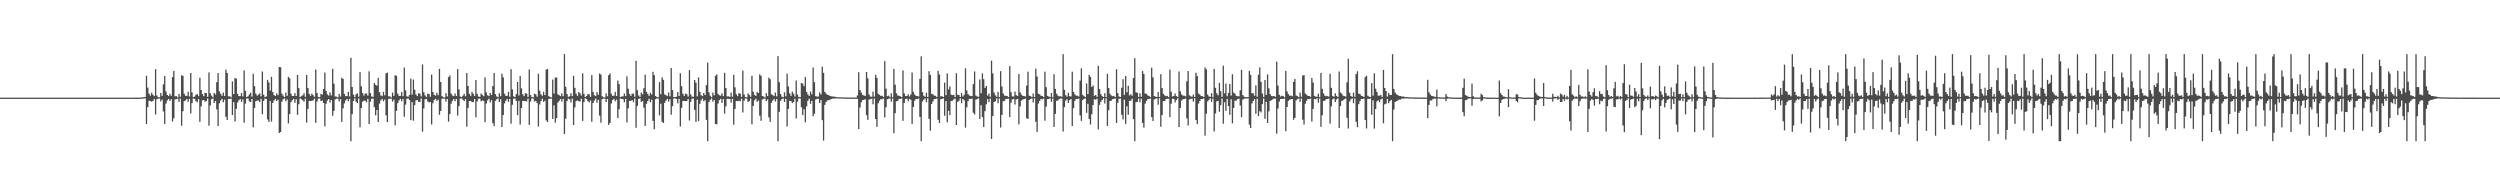 <?xml version="1.0" encoding="UTF-8"?>
<svg xmlns="http://www.w3.org/2000/svg" width="1920" height="150">
  <path d="M0 75.000h1v1.000H0zM1 75.000h1v1.000H1zM2 75.000h1v1.000H2zM3 75.000h1v1.000H3zM4 75.000h1v1.000H4zM5 75.000h1v1.000H5zM6 75.000h1v1.000H6zM7 75.000h1v1.000H7zM8 75.000h1v1.000H8zM9 75.000h1v1.000H9zM10 75.000h1v1.000H10zM11 75.000h1v1.000H11zM12 75.000h1v1.000H12zM13 75.000h1v1.000H13zM14 75.000h1v1.000H14zM15 75.000h1v1.000H15zM16 75.000h1v1.000H16zM17 75.000h1v1.000H17zM18 75.000h1v1.000H18zM19 75.000h1v1.000H19zM20 75.000h1v1.000H20zM21 75.000h1v1.000H21zM22 75.000h1v1.000H22zM23 75.000h1v1.000H23zM24 75.000h1v1.000H24zM25 75.000h1v1.000H25zM26 75.000h1v1.000H26zM27 75.000h1v1.000H27zM28 75.000h1v1.000H28zM29 75.000h1v1.000H29zM30 75.000h1v1.000H30zM31 75.000h1v1.000H31zM32 75.000h1v1.000H32zM33 75.000h1v1.000H33zM34 75.000h1v1.000H34zM35 75.000h1v1.000H35zM36 75.000h1v1.000H36zM37 75.000h1v1.000H37zM38 75.000h1v1.000H38zM39 75.000h1v1.000H39zM40 75.000h1v1.000H40zM41 75.000h1v1.000H41zM42 75.000h1v1.000H42zM43 75.000h1v1.000H43zM44 75.000h1v1.000H44zM45 75.000h1v1.000H45zM46 75.000h1v1.000H46zM47 75.000h1v1.000H47zM48 75.000h1v1.000H48zM49 75.000h1v1.000H49zM50 75.000h1v1.000H50zM51 75.000h1v1.000H51zM52 75.000h1v1.000H52zM53 75.000h1v1.000H53zM54 75.000h1v1.000H54zM55 75.000h1v1.000H55zM56 75.000h1v1.000H56zM57 75.000h1v1.000H57zM58 75.000h1v1.000H58zM59 75.000h1v1.000H59zM60 75.000h1v1.000H60zM61 75.000h1v1.000H61zM62 75.000h1v1.000H62zM63 75.000h1v1.000H63zM64 75.000h1v1.000H64zM65 75.000h1v1.000H65zM66 75.000h1v1.000H66zM67 75.000h1v1.000H67zM68 75.000h1v1.000H68zM69 75.000h1v1.000H69zM70 75.000h1v1.000H70zM71 75.000h1v1.000H71zM72 75.000h1v1.000H72zM73 75.000h1v1.000H73zM74 75.000h1v1.000H74zM75 75.000h1v1.000H75zM76 75.000h1v1.000H76zM77 75.000h1v1.000H77zM78 75.000h1v1.000H78zM79 75.000h1v1.000H79zM80 75.000h1v1.000H80zM81 75.000h1v1.000H81zM82 75.000h1v1.000H82zM83 75.000h1v1.000H83zM84 75.000h1v1.000H84zM85 75.000h1v1.000H85zM86 75.000h1v1.000H86zM87 75.000h1v1.000H87zM88 75.000h1v1.000H88zM89 75.000h1v1.000H89zM90 75.000h1v1.000H90zM91 75.000h1v1.000H91zM92 75.000h1v1.000H92zM93 75.000h1v1.000H93zM94 75.000h1v1.000H94zM95 75.000h1v1.000H95zM96 75.000h1v1.000H96zM97 75.000h1v1.000H97zM98 75.000h1v1.000H98zM99 74.999h1v1.000H99zM100 74.997h1v1.000H100zM101 74.990h1v1.000H101zM102 74.988h1v1.000H102zM103 74.979h1v1.000H103zM104 74.965h1v1.000H104zM105 74.970h1v1.000H105zM106 74.938h1v1.000H106zM107 74.936h1v1.000H107zM108 74.860h1v1.000H108zM109 74.768h1v1.000H109zM110 74.655h1v1.000H110zM111 74.422h1v1.056H111zM112 58.167h1v37.078H112zM113 67.297h1v14.985H113zM114 71.865h1v5.490H114zM115 73.447h1v4.135H115zM116 71.196h1v6.896H116zM117 72.797h1v4.768H117zM118 73.855h1v2.146H118zM119 53.105h1v34.830H119zM120 73.380h1v2.958H120zM121 74.618h1v1.000H121zM122 74.704h1v1.000H122zM123 71.361h1v6.527H123zM124 73.586h1v2.882H124zM125 64.788h1v20.816H125zM126 58.402h1v36.765H126zM127 70.262h1v9.319H127zM128 72.921h1v4.233H128zM129 73.784h1v2.237H129zM130 72.063h1v5.423H130zM131 73.595h1v2.576H131zM132 59.221h1v34.132H132zM133 54.476h1v36.328H133zM134 73.954h1v2.392H134zM135 73.819h1v2.330H135zM136 74.851h1v1.000H136zM137 72.156h1v6.063H137zM138 74.311h1v1.435H138zM139 57.796h1v38.779H139zM140 58.194h1v27.211H140zM141 71.959h1v5.705H141zM142 73.596h1v3.511H142zM143 73.619h1v2.339H143zM144 70.487h1v7.630H144zM145 74.103h1v1.833H145zM146 56.016h1v31.101H146zM147 70.966h1v8.219H147zM148 74.544h1v1.001H148zM149 74.147h1v1.857H149zM150 72.771h1v4.878H150zM151 72.267h1v6.255H151zM152 73.809h1v2.325H152zM153 59.707h1v33.877H153zM154 69.045h1v12.671H154zM155 72.217h1v4.854H155zM156 73.833h1v2.957H156zM157 71.271h1v6.846H157zM158 71.476h1v6.214H158zM159 74.401h1v1.287H159zM160 55.613h1v40.939H160zM161 71.650h1v9.326H161zM162 73.405h1v2.813H162zM163 74.661h1v1.000H163zM164 71.311h1v7.857H164zM165 72.570h1v4.975H165zM166 63.110h1v20.888H166zM167 56.110h1v40.637H167zM168 70.178h1v9.157H168zM169 71.987h1v5.145H169zM170 73.614h1v2.356H170zM171 71.177h1v7.438H171zM172 73.691h1v2.835H172zM173 53.499h1v36.227H173zM174 55.959h1v36.268H174zM175 73.998h1v1.972H175zM176 73.964h1v1.986H176zM177 74.725h1v1.000H177zM178 62.569h1v25.800H178zM179 72.238h1v6.220H179zM180 59.957h1v33.401H180zM181 60.365h1v23.178H181zM182 72.031h1v6.703H182zM183 73.801h1v3.240H183zM184 73.835h1v2.198H184zM185 71.417h1v6.806H185zM186 74.022h1v2.311H186zM187 54.090h1v40.169H187zM188 69.803h1v9.742H188zM189 74.487h1v1.110H189zM190 74.006h1v1.724H190zM191 72.501h1v5.329H191zM192 71.180h1v7.177H192zM193 74.142h1v1.868H193zM194 56.641h1v41.161H194zM195 66.220h1v16.798H195zM196 71.875h1v5.822H196zM197 73.458h1v3.755H197zM198 72.632h1v4.612H198zM199 71.685h1v6.764H199zM200 73.969h1v1.933H200zM201 54.951h1v32.815H201zM202 72.695h1v4.818H202zM203 74.602h1v1.140H203zM204 74.058h1v1.976H204zM205 61.336h1v30.413H205zM206 63.311h1v30.339H206zM207 69.582h1v8.040H207zM208 58.986h1v34.400H208zM209 70.655h1v8.402H209zM210 73.029h1v4.133H210zM211 73.743h1v2.250H211zM212 71.775h1v5.778H212zM213 73.038h1v3.523H213zM214 51.412h1v50.707H214zM215 51.587h1v49.863H215zM216 71.877h1v6.242H216zM217 73.480h1v2.827H217zM218 74.553h1v1.024H218zM219 71.143h1v6.643H219zM220 73.613h1v2.749H220zM221 59.016h1v35.785H221zM222 60.151h1v27.448H222zM223 71.916h1v6.581H223zM224 73.731h1v3.261H224zM225 73.678h1v2.265H225zM226 71.532h1v7.432H226zM227 73.746h1v2.473H227zM228 57.614h1v30.530H228zM229 67.691h1v12.388H229zM230 74.481h1v1.046H230zM231 73.814h1v2.390H231zM232 73.173h1v3.838H232zM233 71.559h1v6.455H233zM234 74.334h1v1.415H234zM235 57.605h1v36.498H235zM236 67.511h1v16.169H236zM237 72.100h1v5.352H237zM238 73.641h1v3.992H238zM239 71.927h1v5.450H239zM240 73.069h1v4.059H240zM241 74.311h1v1.447H241zM242 53.358h1v40.935H242zM243 71.415h1v6.684H243zM244 74.400h1v1.345H244zM245 74.611h1v1.000H245zM246 72.070h1v5.534H246zM247 72.600h1v4.561H247zM248 68.349h1v10.779H248zM249 55.769h1v41.244H249zM250 69.882h1v9.791H250zM251 72.483h1v4.733H251zM252 73.439h1v2.584H252zM253 70.985h1v7.833H253zM254 73.266h1v3.617H254zM255 52.725h1v36.142H255zM256 64.274h1v20.851H256zM257 74.067h1v2.259H257zM258 74.227h1v1.497H258zM259 74.819h1v1.000H259zM260 72.157h1v5.695H260zM261 74.120h1v1.905H261zM262 59.699h1v33.912H262zM263 60.600h1v22.633H263zM264 72.079h1v7.331H264zM265 73.810h1v3.244H265zM266 73.842h1v2.178H266zM267 70.545h1v7.166H267zM268 74.027h1v1.901H268zM269 44.408h1v64.012H269zM270 66.836h1v20.890H270zM271 72.637h1v4.927H271zM272 74.536h1v1.000H272zM273 72.391h1v5.752H273zM274 71.703h1v7.457H274zM275 74.237h1v1.359H275zM276 55.385h1v42.333H276zM277 66.324h1v16.637H277zM278 71.422h1v6.586H278zM279 73.415h1v3.901H279zM280 71.854h1v5.527H280zM281 71.819h1v6.774H281zM282 73.398h1v2.534H282zM283 54.768h1v40.540H283zM284 71.518h1v6.573H284zM285 74.074h1v1.740H285zM286 74.325h1v1.454H286zM287 63.671h1v18.622H287zM288 65.115h1v23.438H288zM289 65.797h1v18.686H289zM290 59.797h1v33.886H290zM291 70.768h1v8.776H291zM292 73.210h1v3.828H292zM293 73.839h1v2.084H293zM294 70.478h1v7.277H294zM295 73.152h1v3.322H295zM296 56.307h1v32.341H296zM297 55.885h1v37.849H297zM298 73.995h1v1.959H298zM299 74.047h1v1.659H299zM300 74.828h1v1.000H300zM301 71.070h1v7.030H301zM302 73.615h1v2.967H302zM303 57.730h1v38.601H303zM304 58.284h1v26.868H304zM305 71.994h1v7.267H305zM306 73.626h1v3.496H306zM307 73.607h1v2.328H307zM308 70.699h1v7.052H308zM309 73.844h1v2.184H309zM310 51.876h1v37.798H310zM311 69.358h1v10.980H311zM312 73.995h1v1.823H312zM313 74.314h1v1.379H313zM314 72.951h1v3.916H314zM315 60.386h1v31.852H315zM316 72.672h1v5.792H316zM317 61.077h1v31.573H317zM318 68.873h1v11.868H318zM319 72.510h1v4.647H319zM320 73.844h1v2.990H320zM321 71.540h1v6.640H321zM322 71.956h1v6.394H322zM323 74.070h1v1.612H323zM324 49.474h1v51.709H324zM325 70.819h1v12.428H325zM326 73.241h1v3.023H326zM327 74.380h1v1.487H327zM328 72.001h1v5.884H328zM329 72.170h1v6.586H329zM330 74.284h1v4.000H330zM331 57.254h1v38.340H331zM332 70.674h1v8.630H332zM333 72.823h1v4.086H333zM334 73.479h1v2.469H334zM335 71.226h1v6.263H335zM336 73.048h1v3.501H336zM337 52.926h1v35.251H337zM338 62.947h1v22.230H338zM339 73.831h1v2.061H339zM340 74.620h1v1.000H340zM341 74.835h1v1.000H341zM342 71.531h1v6.477H342zM343 74.050h1v1.971H343zM344 59.177h1v34.253H344zM345 57.913h1v29.697H345zM346 71.758h1v7.847H346zM347 73.323h1v4.078H347zM348 73.833h1v2.193H348zM349 71.847h1v5.910H349zM350 73.751h1v2.324H350zM351 53.038h1v35.696H351zM352 68.665h1v12.845H352zM353 74.113h1v1.727H353zM354 74.538h1v1.000H354zM355 73.486h1v3.154H355zM356 72.083h1v5.518H356zM357 73.941h1v2.127H357zM358 56.113h1v41.176H358zM359 66.018h1v16.844H359zM360 71.980h1v5.632H360zM361 73.610h1v3.907H361zM362 70.515h1v7.947H362zM363 71.977h1v6.479H363zM364 73.682h1v2.371H364zM365 61.437h1v28.675H365zM366 72.046h1v5.804H366zM367 74.141h1v1.683H367zM368 74.354h1v1.423H368zM369 71.729h1v6.099H369zM370 72.890h1v4.239H370zM371 73.808h1v3.714H371zM372 59.437h1v34.426H372zM373 70.913h1v8.581H373zM374 73.178h1v3.865H374zM375 73.823h1v1.959H375zM376 71.413h1v7.211H376zM377 72.916h1v4.031H377zM378 66.092h1v28.509H378zM379 55.996h1v40.899H379zM380 72.308h1v5.158H380zM381 74.049h1v2.207H381zM382 74.635h1v1.000H382zM383 71.572h1v6.757H383zM384 73.865h1v2.302H384zM385 56.552h1v41.011H385zM386 59.434h1v28.955H386zM387 71.976h1v7.439H387zM388 73.674h1v3.697H388zM389 73.600h1v2.364H389zM390 70.495h1v7.719H390zM391 74.329h1v1.633H391zM392 53.147h1v41.813H392zM393 68.660h1v11.801H393zM394 73.984h1v1.775H394zM395 74.526h1v1.157H395zM396 72.236h1v5.240H396zM397 62.944h1v25.482H397zM398 73.298h1v4.150H398zM399 58.410h1v37.289H399zM400 67.868h1v15.063H400zM401 72.386h1v5.055H401zM402 73.801h1v3.732H402zM403 71.602h1v6.059H403zM404 71.900h1v6.019H404zM405 74.381h1v1.336H405zM406 53.346h1v42.552H406zM407 72.995h1v4.990H407zM408 74.465h1v1.128H408zM409 74.746h1v1.000H409zM410 71.884h1v6.115H410zM411 72.463h1v5.051H411zM412 74.173h1v4.886H412zM413 56.619h1v40.576H413zM414 69.587h1v10.671H414zM415 72.399h1v5.274H415zM416 73.534h1v2.308H416zM417 70.519h1v7.743H417zM418 73.021h1v4.282H418zM419 53.479h1v39.008H419zM420 52.865h1v40.825H420zM421 73.810h1v2.248H421zM422 74.494h1v1.202H422zM423 74.798h1v1.000H423zM424 61.138h1v30.205H424zM425 71.855h1v9.099H425zM426 59.550h1v34.652H426zM427 59.523h1v31.230H427zM428 72.427h1v6.349H428zM429 73.188h1v4.242H429zM430 73.837h1v2.193H430zM431 71.697h1v6.336H431zM432 73.893h1v2.040H432zM433 41.580h1v61.416H433zM434 66.660h1v24.525H434zM435 72.268h1v5.347H435zM436 74.348h1v1.377H436zM437 73.962h1v2.380H437zM438 71.524h1v7.180H438zM439 73.853h1v1.864H439zM440 58.145h1v37.867H440zM441 67.465h1v15.016H441zM442 72.010h1v5.656H442zM443 73.615h1v3.485H443zM444 70.652h1v7.121H444zM445 71.613h1v6.350H445zM446 73.391h1v2.434H446zM447 56.315h1v36.542H447zM448 71.980h1v6.449H448zM449 74.471h1v1.000H449zM450 73.724h1v2.400H450zM451 72.231h1v5.529H451zM452 72.410h1v6.202H452zM453 74.332h1v2.782H453zM454 57.673h1v35.862H454zM455 70.574h1v8.563H455zM456 73.137h1v4.019H456zM457 73.818h1v1.920H457zM458 70.756h1v8.088H458zM459 72.772h1v3.869H459zM460 56.450h1v32.321H460zM461 57.252h1v36.972H461zM462 73.866h1v2.362H462zM463 74.678h1v1.000H463zM464 74.833h1v1.000H464zM465 71.755h1v6.593H465zM466 73.954h1v2.090H466zM467 57.741h1v38.240H467zM468 56.350h1v38.089H468zM469 72.008h1v7.450H469zM470 73.632h1v3.281H470zM471 73.454h1v2.497H471zM472 70.579h1v7.207H472zM473 73.722h1v2.792H473zM474 61.840h1v28.815H474zM475 64.616h1v19.289H475zM476 74.487h1v1.065H476zM477 74.076h1v1.935H477zM478 74.028h1v2.149H478zM479 71.814h1v6.790H479zM480 73.834h1v2.121H480zM481 58.631h1v35.425H481zM482 68.104h1v15.076H482zM483 72.259h1v5.276H483zM484 73.681h1v3.778H484zM485 72.029h1v4.761H485zM486 71.849h1v6.618H486zM487 74.333h1v1.365H487zM488 46.683h1v51.491H488zM489 69.261h1v11.993H489zM490 73.300h1v2.668H490zM491 74.405h1v1.127H491zM492 71.108h1v7.175H492zM493 72.438h1v5.065H493zM494 67.789h1v14.844H494zM495 57.379h1v39.451H495zM496 70.516h1v9.190H496zM497 72.095h1v5.560H497zM498 73.650h1v2.164H498zM499 71.252h1v7.213H499zM500 72.575h1v4.039H500zM501 55.126h1v37.717H501zM502 57.709h1v41.511H502zM503 73.750h1v2.422H503zM504 74.475h1v1.058H504zM505 74.742h1v1.000H505zM506 63.092h1v25.523H506zM507 72.360h1v7.310H507zM508 59.387h1v34.166H508zM509 61.296h1v33.189H509zM510 72.501h1v6.502H510zM511 73.049h1v4.171H511zM512 73.846h1v2.146H512zM513 71.024h1v6.958H513zM514 73.978h1v2.185H514zM515 52.241h1v35.853H515zM516 69.110h1v12.454H516zM517 74.493h1v1.182H517zM518 74.524h1v1.000H518zM519 74.246h1v1.769H519zM520 70.724h1v8.655H520zM521 73.739h1v2.169H521zM522 56.258h1v40.897H522zM523 66.226h1v16.621H523zM524 71.980h1v5.594H524zM525 73.611h1v3.850H525zM526 71.878h1v5.770H526zM527 72.395h1v5.184H527zM528 74.160h1v1.865H528zM529 53.865h1v38.723H529zM530 72.504h1v5.749H530zM531 74.209h1v1.556H531zM532 74.301h1v1.400H532zM533 61.430h1v22.873H533zM534 63.511h1v30.066H534zM535 73.976h1v2.582H535zM536 59.493h1v33.492H536zM537 70.510h1v9.285H537zM538 73.094h1v4.028H538zM539 73.844h1v1.872H539zM540 71.368h1v6.357H540zM541 72.948h1v3.984H541zM542 65.356h1v26.697H542zM543 48.070h1v60.350H543zM544 70.879h1v7.574H544zM545 73.525h1v3.107H545zM546 74.620h1v1.000H546zM547 71.103h1v6.999H547zM548 73.213h1v3.602H548zM549 58.222h1v37.037H549zM550 57.144h1v38.340H550zM551 72.069h1v7.455H551zM552 73.144h1v3.797H552zM553 73.463h1v2.470H553zM554 71.664h1v7.350H554zM555 73.845h1v2.194H555zM556 55.920h1v31.304H556zM557 67.610h1v14.117H557zM558 74.016h1v1.876H558zM559 74.007h1v1.977H559zM560 74.369h1v1.608H560zM561 71.158h1v7.668H561zM562 74.223h1v1.602H562zM563 57.484h1v38.259H563zM564 67.062h1v16.598H564zM565 72.410h1v5.171H565zM566 73.821h1v3.903H566zM567 71.688h1v5.694H567zM568 71.853h1v5.896H568zM569 74.364h1v1.414H569zM570 54.232h1v32.157H570zM571 72.449h1v4.886H571zM572 74.487h1v1.099H572zM573 74.779h1v1.000H573zM574 71.743h1v6.627H574zM575 72.997h1v4.554H575zM576 74.276h1v1.469H576zM577 58.225h1v37.247H577zM578 70.424h1v10.914H578zM579 72.835h1v4.274H579zM580 73.670h1v2.133H580zM581 70.686h1v7.480H581zM582 71.418h1v5.774H582zM583 57.108h1v31.747H583zM584 58.269h1v34.482H584zM585 73.710h1v2.805H585zM586 74.134h1v1.669H586zM587 74.802h1v1.000H587zM588 71.525h1v6.113H588zM589 73.665h1v2.762H589zM590 59.579h1v30.600H590zM591 60.846h1v32.745H591zM592 72.466h1v6.508H592zM593 73.004h1v4.214H593zM594 73.836h1v2.160H594zM595 71.090h1v6.844H595zM596 73.987h1v2.077H596zM597 43.092h1v65.328H597zM598 63.109h1v22.750H598zM599 72.214h1v5.230H599zM600 74.249h1v1.934H600zM601 74.654h1v1.000H601zM602 70.936h1v7.424H602zM603 74.001h1v1.915H603zM604 56.560h1v40.566H604zM605 66.381h1v17.218H605zM606 71.725h1v5.687H606zM607 73.637h1v4.075H607zM608 70.353h1v8.868H608zM609 71.957h1v6.305H609zM610 74.162h1v1.670H610zM611 61.823h1v29.193H611zM612 72.600h1v5.490H612zM613 74.430h1v1.151H613zM614 74.662h1v1.000H614zM615 63.718h1v18.632H615zM616 64.184h1v24.212H616zM617 66.182h1v17.713H617zM618 59.106h1v34.838H618zM619 70.610h1v11.044H619zM620 72.489h1v4.905H620zM621 73.750h1v2.011H621zM622 70.305h1v9.392H622zM623 72.447h1v5.020H623zM624 51.869h1v37.418H624zM625 63.139h1v24.199H625zM626 73.852h1v2.530H626zM627 74.203h1v1.684H627zM628 74.152h1v1.726H628zM629 71.020h1v8.083H629zM630 72.526h1v4.345H630zM631 51.167h1v41.086H631zM632 55.935h1v52.053H632zM633 70.623h1v9.917H633zM634 71.923h1v6.338H634zM635 72.826h1v4.349H635zM636 73.077h1v3.891H636zM637 73.727h1v2.839H637zM638 73.971h1v2.043H638zM639 74.083h1v1.691H639zM640 74.203h1v1.464H640zM641 74.341h1v1.317H641zM642 74.525h1v1.000H642zM643 74.689h1v1.000H643zM644 74.678h1v1.000H644zM645 74.746h1v1.000H645zM646 74.690h1v1.000H646zM647 74.762h1v1.000H647zM648 74.805h1v1.000H648zM649 74.834h1v1.000H649zM650 74.859h1v1.000H650zM651 74.869h1v1.000H651zM652 74.897h1v1.000H652zM653 74.914h1v1.000H653zM654 74.908h1v1.000H654zM655 74.901h1v1.000H655zM656 74.927h1v1.000H656zM657 74.939h1v1.000H657zM658 73.294h1v2.637H658zM659 55.492h1v43.651H659zM660 69.126h1v13.460H660zM661 71.180h1v7.356H661zM662 72.810h1v4.080H662zM663 73.292h1v3.408H663zM664 73.690h1v2.539H664zM665 55.291h1v33.112H665zM666 60.146h1v31.919H666zM667 72.585h1v3.905H667zM668 74.182h1v1.928H668zM669 74.294h1v1.489H669zM670 70.356h1v9.771H670zM671 74.182h1v1.463H671zM672 57.438h1v34.017H672zM673 59.822h1v37.547H673zM674 72.014h1v7.282H674zM675 72.794h1v4.545H675zM676 73.699h1v2.431H676zM677 73.538h1v2.637H677zM678 74.458h1v1.201H678zM679 46.948h1v43.263H679zM680 68.112h1v14.309H680zM681 73.874h1v2.369H681zM682 73.472h1v2.362H682zM683 74.585h1v1.000H683zM684 71.624h1v6.455H684zM685 74.676h1v1.000H685zM686 52.896h1v49.411H686zM687 65.038h1v21.859H687zM688 71.635h1v6.213H688zM689 73.324h1v4.145H689zM690 73.619h1v2.428H690zM691 74.004h1v1.993H691zM692 74.552h1v1.044H692zM693 54.132h1v38.715H693zM694 71.732h1v7.251H694zM695 73.784h1v2.316H695zM696 73.786h1v1.945H696zM697 72.364h1v5.435H697zM698 74.093h1v1.906H698zM699 72.524h1v4.135H699zM700 55.642h1v39.528H700zM701 70.534h1v11.570H701zM702 72.603h1v4.691H702zM703 73.621h1v2.339H703zM704 73.779h1v2.409H704zM705 74.115h1v1.520H705zM706 60.588h1v29.225H706zM707 43.239h1v65.181H707zM708 70.748h1v7.200H708zM709 73.540h1v2.991H709zM710 74.323h1v1.338H710zM711 71.169h1v7.381H711zM712 74.459h1v1.073H712zM713 54.703h1v36.607H713zM714 57.551h1v42.802H714zM715 72.029h1v7.856H715zM716 72.401h1v5.506H716zM717 73.421h1v2.762H717zM718 73.563h1v2.441H718zM719 74.508h1v1.116H719zM720 54.422h1v37.586H720zM721 57.259h1v37.186H721zM722 74.020h1v2.144H722zM723 73.903h1v2.091H723zM724 74.519h1v1.000H724zM725 63.485h1v25.388H725zM726 73.137h1v4.485H726zM727 56.411h1v37.514H727zM728 68.661h1v16.457H728zM729 66.412h1v22.085H729zM730 72.721h1v4.877H730zM731 73.064h1v4.348H731zM732 72.775h1v3.555H732zM733 74.495h1v1.212H733zM734 56.284h1v39.737H734zM735 72.780h1v5.496H735zM736 72.959h1v4.376H736zM737 74.445h1v1.129H737zM738 71.500h1v7.791H738zM739 74.062h1v1.963H739zM740 72.770h1v4.273H740zM741 52.460h1v45.575H741zM742 69.493h1v12.919H742zM743 72.170h1v5.511H743zM744 73.371h1v2.574H744zM745 73.698h1v2.347H745zM746 73.845h1v1.886H746zM747 64.627h1v22.008H747zM748 54.883h1v33.020H748zM749 73.395h1v3.163H749zM750 74.109h1v1.950H750zM751 74.356h1v1.099H751zM752 61.014h1v30.425H752zM753 71.632h1v9.146H753zM754 56.345h1v33.605H754zM755 60.821h1v36.779H755zM756 67.479h1v17.892H756zM757 66.023h1v14.125H757zM758 73.401h1v2.702H758zM759 71.920h1v6.517H759zM760 74.326h1v1.382H760zM761 46.557h1v60.120H761zM762 56.390h1v32.747H762zM763 71.089h1v7.241H763zM764 73.239h1v4.526H764zM765 74.280h1v1.244H765zM766 70.594h1v8.712H766zM767 74.652h1v1.000H767zM768 54.631h1v43.317H768zM769 66.473h1v21.780H769zM770 71.793h1v5.968H770zM771 73.421h1v4.032H771zM772 73.560h1v2.445H772zM773 73.693h1v2.260H773zM774 74.488h1v1.271H774zM775 50.762h1v39.120H775zM776 70.762h1v8.125H776zM777 73.959h1v2.356H777zM778 74.138h1v1.788H778zM779 70.276h1v10.030H779zM780 73.043h1v3.401H780zM781 73.750h1v2.235H781zM782 56.785h1v38.721H782zM783 70.946h1v10.832H783zM784 72.613h1v4.681H784zM785 73.584h1v2.858H785zM786 73.762h1v2.320H786zM787 74.070h1v1.631H787zM788 65.715h1v25.052H788zM789 55.043h1v36.321H789zM790 73.449h1v3.277H790zM791 73.814h1v2.147H791zM792 74.518h1v1.000H792zM793 71.796h1v6.890H793zM794 74.534h1v1.017H794zM795 52.733h1v40.806H795zM796 58.739h1v42.539H796zM797 71.912h1v7.614H797zM798 72.458h1v5.044H798zM799 73.513h1v2.516H799zM800 73.727h1v2.563H800zM801 74.474h1v1.191H801zM802 55.049h1v37.637H802zM803 66.987h1v14.938H803zM804 73.602h1v2.510H804zM805 74.155h1v1.838H805zM806 74.550h1v1.000H806zM807 71.419h1v6.713H807zM808 74.702h1v1.000H808zM809 56.960h1v40.516H809zM810 68.228h1v19.203H810zM811 71.957h1v5.528H811zM812 73.475h1v3.666H812zM813 74.029h1v2.047H813zM814 73.828h1v1.860H814zM815 74.338h1v1.389H815zM816 41.580h1v59.461H816zM817 68.951h1v13.344H817zM818 73.110h1v4.129H818zM819 74.244h1v1.985H819zM820 71.149h1v7.953H820zM821 73.812h1v3.113H821zM822 74.156h1v1.864H822zM823 55.022h1v41.755H823zM824 70.531h1v12.557H824zM825 72.413h1v5.041H825zM826 73.532h1v2.468H826zM827 73.419h1v2.641H827zM828 74.082h1v1.598H828zM829 61.961h1v26.652H829zM830 52.451h1v40.355H830zM831 72.751h1v4.155H831zM832 73.847h1v2.108H832zM833 74.558h1v1.000H833zM834 64.114h1v22.533H834zM835 72.259h1v7.483H835zM836 57.442h1v33.976H836zM837 58.991h1v36.631H837zM838 66.757h1v21.039H838zM839 65.652h1v15.014H839zM840 73.566h1v2.584H840zM841 72.937h1v3.709H841zM842 74.398h1v1.355H842zM843 50.590h1v48.837H843zM844 68.421h1v12.130H844zM845 72.326h1v5.813H845zM846 73.842h1v2.784H846zM847 74.498h1v1.000H847zM848 71.504h1v8.010H848zM849 74.533h1v1.000H849zM850 56.671h1v40.003H850zM851 67.563h1v17.099H851zM852 71.989h1v5.586H852zM853 73.313h1v3.934H853zM854 73.879h1v2.285H854zM855 73.622h1v2.379H855zM856 74.506h1v1.081H856zM857 53.182h1v41.249H857zM858 71.516h1v7.452H858zM859 74.151h1v1.656H859zM860 74.497h1v1.116H860zM861 67.374h1v20.821H861zM862 60.829h1v30.935H862zM863 72.880h1v3.730H863zM864 58.411h1v36.703H864zM865 70.845h1v10.742H865zM866 65.897h1v22.256H866zM867 73.246h1v4.169H867zM868 72.355h1v5.023H868zM869 73.532h1v2.253H869zM870 59.855h1v31.713H870zM871 44.676h1v63.744H871zM872 70.901h1v7.655H872zM873 71.247h1v6.925H873zM874 74.405h1v1.248H874zM875 71.613h1v6.903H875zM876 74.281h1v1.567H876zM877 54.578h1v39.843H877zM878 56.818h1v41.201H878zM879 71.844h1v7.797H879zM880 72.091h1v5.436H880zM881 73.260h1v2.836H881zM882 73.682h1v2.441H882zM883 74.508h1v1.111H883zM884 51.987h1v37.941H884zM885 59.423h1v33.527H885zM886 73.778h1v2.587H886zM887 74.214h1v1.609H887zM888 74.520h1v1.000H888zM889 70.699h1v9.729H889zM890 74.492h1v1.000H890zM891 56.997h1v40.344H891zM892 67.626h1v20.760H892zM893 72.089h1v5.525H893zM894 73.226h1v4.388H894zM895 73.865h1v2.231H895zM896 73.641h1v2.253H896zM897 74.496h1v1.223H897zM898 53.491h1v36.422H898zM899 70.463h1v9.205H899zM900 74.088h1v1.764H900zM901 73.691h1v2.365H901zM902 71.791h1v6.884H902zM903 73.790h1v3.084H903zM904 74.466h1v1.000H904zM905 54.872h1v42.746H905zM906 70.131h1v12.763H906zM907 72.513h1v4.771H907zM908 73.433h1v2.831H908zM909 73.485h1v2.555H909zM910 73.978h1v1.726H910zM911 62.415h1v28.446H911zM912 54.579h1v41.842H912zM913 73.180h1v3.208H913zM914 73.973h1v1.971H914zM915 74.277h1v1.437H915zM916 72.576h1v5.445H916zM917 74.478h1v1.000H917zM918 55.854h1v36.253H918zM919 58.437h1v36.921H919zM920 71.882h1v7.684H920zM921 72.556h1v4.986H921zM922 73.718h1v2.331H922zM923 73.820h1v2.266H923zM924 74.496h1v1.147H924zM925 51.853h1v52.295H925zM926 53.236h1v34.131H926zM927 72.576h1v5.306H927zM928 74.057h1v2.654H928zM929 74.346h1v1.148H929zM930 71.530h1v6.643H930zM931 74.659h1v1.000H931zM932 52.919h1v48.054H932zM933 67.407h1v19.742H933zM934 71.671h1v6.186H934zM935 73.175h1v4.307H935zM936 63.650h1v22.225H936zM937 70.009h1v10.695H937zM938 74.379h1v1.331H938zM939 50.411h1v44.601H939zM940 71.698h1v6.867H940zM941 64.148h1v20.931H941zM942 73.949h1v2.043H942zM943 71.331h1v10.079H943zM944 64.531h1v23.642H944zM945 73.376h1v2.874H945zM946 57.019h1v37.735H946zM947 71.123h1v11.786H947zM948 71.997h1v5.373H948zM949 73.644h1v3.559H949zM950 73.881h1v2.222H950zM951 73.982h1v1.815H951zM952 69.346h1v11.699H952zM953 53.664h1v36.333H953zM954 72.993h1v3.542H954zM955 74.186h1v1.618H955zM956 74.673h1v1.000H956zM957 74.513h1v1.106H957zM958 74.633h1v1.000H958zM959 54.410h1v41.292H959zM960 57.441h1v40.893H960zM961 71.612h1v7.850H961zM962 71.598h1v6.045H962zM963 73.543h1v2.659H963zM964 65.512h1v21.858H964zM965 74.236h1v1.581H965zM966 57.418h1v31.740H966zM967 51.737h1v33.683H967zM968 62.867h1v23.496H968zM969 71.793h1v8.110H969zM970 74.412h1v1.228H970zM971 61.490h1v29.724H971zM972 72.879h1v5.380H972zM973 57.115h1v37.374H973zM974 67.857h1v17.699H974zM975 72.275h1v5.297H975zM976 73.667h1v3.273H976zM977 73.952h1v2.290H977zM978 73.745h1v1.998H978zM979 74.356h1v1.348H979zM980 47.356h1v55.306H980zM981 65.689h1v17.599H981zM982 72.791h1v5.203H982zM983 74.113h1v1.917H983zM984 73.535h1v2.390H984zM985 73.766h1v2.217H985zM986 74.694h1v1.000H986zM987 54.432h1v46.313H987zM988 70.183h1v11.993H988zM989 72.310h1v5.147H989zM990 73.531h1v3.045H990zM991 73.426h1v2.685H991zM992 73.932h1v2.122H992zM993 62.908h1v29.068H993zM994 60.602h1v29.920H994zM995 73.361h1v3.735H995zM996 73.880h1v2.199H996zM997 74.618h1v1.000H997zM998 71.099h1v7.111H998zM999 74.302h1v1.306H999zM1000 57.948h1v33.982H1000zM1001 57.755h1v37.880H1001zM1002 71.818h1v7.788H1002zM1003 72.730h1v4.587H1003zM1004 73.689h1v2.399H1004zM1005 73.718h1v2.399H1005zM1006 74.368h1v1.328H1006zM1007 59.894h1v33.434H1007zM1008 63.405h1v20.254H1008zM1009 73.635h1v2.334H1009zM1010 74.186h1v2.143H1010zM1011 74.338h1v1.102H1011zM1012 71.899h1v6.896H1012zM1013 74.622h1v1.000H1013zM1014 56.025h1v41.420H1014zM1015 68.186h1v20.339H1015zM1016 71.715h1v5.870H1016zM1017 73.481h1v3.827H1017zM1018 73.855h1v2.315H1018zM1019 73.839h1v2.137H1019zM1020 74.177h1v1.571H1020zM1021 56.604h1v38.378H1021zM1022 67.410h1v14.297H1022zM1023 73.665h1v2.630H1023zM1024 74.358h1v1.269H1024zM1025 71.626h1v6.742H1025zM1026 73.637h1v2.769H1026zM1027 74.509h1v1.000H1027zM1028 54.945h1v43.309H1028zM1029 70.995h1v10.493H1029zM1030 71.922h1v5.629H1030zM1031 73.462h1v3.593H1031zM1032 73.837h1v2.292H1032zM1033 74.194h1v1.449H1033zM1034 63.224h1v27.263H1034zM1035 45.095h1v53.544H1035zM1036 71.211h1v6.827H1036zM1037 73.656h1v2.681H1037zM1038 74.354h1v1.222H1038zM1039 71.134h1v8.186H1039zM1040 74.353h1v1.273H1040zM1041 56.899h1v36.623H1041zM1042 54.719h1v42.949H1042zM1043 71.928h1v8.023H1043zM1044 72.144h1v5.564H1044zM1045 73.547h1v2.462H1045zM1046 73.846h1v2.172H1046zM1047 74.422h1v1.275H1047zM1048 59.198h1v32.960H1048zM1049 58.145h1v40.500H1049zM1050 73.536h1v2.376H1050zM1051 74.261h1v1.773H1051zM1052 74.503h1v1.000H1052zM1053 63.775h1v24.415H1053zM1054 73.433h1v3.642H1054zM1055 56.293h1v42.480H1055zM1056 68.105h1v15.598H1056zM1057 70.614h1v7.386H1057zM1058 73.483h1v3.536H1058zM1059 73.482h1v5.005H1059zM1060 72.875h1v3.470H1060zM1061 74.439h1v1.302H1061zM1062 53.703h1v40.971H1062zM1063 67.579h1v12.531H1063zM1064 69.932h1v9.708H1064zM1065 74.122h1v1.838H1065zM1066 71.344h1v7.907H1066zM1067 72.934h1v4.735H1067zM1068 72.920h1v3.766H1068zM1069 41.580h1v66.840H1069zM1070 68.265h1v15.884H1070zM1071 71.059h1v7.293H1071zM1072 72.412h1v5.203H1072zM1073 73.011h1v4.209H1073zM1074 73.652h1v2.844H1074zM1075 73.725h1v2.837H1075zM1076 74.064h1v1.702H1076zM1077 74.123h1v1.641H1077zM1078 74.302h1v1.358H1078zM1079 74.569h1v1.000H1079zM1080 74.515h1v1.000H1080zM1081 74.670h1v1.000H1081zM1082 74.753h1v1.000H1082zM1083 74.690h1v1.000H1083zM1084 74.788h1v1.000H1084zM1085 74.754h1v1.000H1085zM1086 74.805h1v1.000H1086zM1087 74.858h1v1.000H1087zM1088 74.869h1v1.000H1088zM1089 74.887h1v1.000H1089zM1090 74.905h1v1.000H1090zM1091 74.913h1v1.000H1091zM1092 74.906h1v1.000H1092zM1093 74.929h1v1.000H1093zM1094 74.936h1v1.000H1094zM1095 74.947h1v1.000H1095zM1096 61.288h1v29.469H1096zM1097 70.850h1v9.729H1097zM1098 72.552h1v4.607H1098zM1099 73.641h1v3.495H1099zM1100 73.867h1v2.199H1100zM1101 74.188h1v1.557H1101zM1102 74.394h1v1.319H1102zM1103 68.832h1v12.855H1103zM1104 74.580h1v1.000H1104zM1105 74.724h1v1.000H1105zM1106 74.793h1v1.000H1106zM1107 74.798h1v1.000H1107zM1108 74.829h1v1.000H1108zM1109 74.871h1v1.000H1109zM1110 72.201h1v5.530H1110zM1111 74.123h1v1.659H1111zM1112 74.617h1v1.000H1112zM1113 74.787h1v1.000H1113zM1114 74.775h1v1.000H1114zM1115 74.936h1v1.000H1115zM1116 74.944h1v1.000H1116zM1117 74.948h1v1.000H1117zM1118 74.953h1v1.000H1118zM1119 74.966h1v1.000H1119zM1120 74.972h1v1.000H1120zM1121 74.974h1v1.000H1121zM1122 74.976h1v1.000H1122zM1123 67.428h1v18.730H1123zM1124 60.420h1v28.894H1124zM1125 73.021h1v3.988H1125zM1126 73.583h1v3.097H1126zM1127 74.245h1v1.550H1127zM1128 74.443h1v1.122H1128zM1129 74.546h1v1.000H1129zM1130 64.221h1v16.980H1130zM1131 73.920h1v2.166H1131zM1132 74.821h1v1.000H1132zM1133 74.855h1v1.000H1133zM1134 74.888h1v1.000H1134zM1135 74.924h1v1.000H1135zM1136 74.929h1v1.000H1136zM1137 72.013h1v5.848H1137zM1138 73.044h1v4.057H1138zM1139 74.687h1v1.000H1139zM1140 74.602h1v1.000H1140zM1141 74.929h1v1.000H1141zM1142 74.974h1v1.000H1142zM1143 74.977h1v1.000H1143zM1144 74.980h1v1.000H1144zM1145 74.983h1v1.000H1145zM1146 74.988h1v1.000H1146zM1147 74.986h1v1.000H1147zM1148 74.989h1v1.000H1148zM1149 74.989h1v1.000H1149zM1150 74.990h1v1.000H1150zM1151 61.791h1v27.592H1151zM1152 71.525h1v7.598H1152zM1153 72.898h1v3.776H1153zM1154 74.063h1v1.944H1154zM1155 74.254h1v1.550H1155zM1156 74.547h1v1.000H1156zM1157 74.675h1v1.000H1157zM1158 68.473h1v13.787H1158zM1159 74.645h1v1.000H1159zM1160 74.840h1v1.000H1160zM1161 74.890h1v1.000H1161zM1162 74.902h1v1.000H1162zM1163 74.931h1v1.000H1163zM1164 72.387h1v5.183H1164zM1165 72.539h1v6.048H1165zM1166 74.498h1v1.016H1166zM1167 74.719h1v1.000H1167zM1168 74.790h1v1.000H1168zM1169 74.968h1v1.000H1169zM1170 74.985h1v1.000H1170zM1171 74.986h1v1.000H1171zM1172 74.989h1v1.000H1172zM1173 74.991h1v1.000H1173zM1174 74.993h1v1.000H1174zM1175 74.995h1v1.000H1175zM1176 74.995h1v1.000H1176zM1177 74.996h1v1.000H1177zM1178 60.277h1v32.462H1178zM1179 71.207h1v9.330H1179zM1180 72.746h1v4.248H1180zM1181 73.641h1v3.170H1181zM1182 74.085h1v1.835H1182zM1183 74.378h1v1.176H1183zM1184 74.534h1v1.044H1184zM1185 63.801h1v17.621H1185zM1186 74.456h1v1.008H1186zM1187 74.806h1v1.000H1187zM1188 74.869h1v1.000H1188zM1189 74.896h1v1.000H1189zM1190 74.918h1v1.000H1190zM1191 74.949h1v1.000H1191zM1192 71.999h1v6.042H1192zM1193 74.319h1v1.341H1193zM1194 74.400h1v1.244H1194zM1195 74.533h1v1.000H1195zM1196 73.524h1v3.195H1196zM1197 74.802h1v1.000H1197zM1198 71.901h1v6.470H1198zM1199 72.542h1v5.722H1199zM1200 74.199h1v1.669H1200zM1201 72.876h1v4.604H1201zM1202 74.826h1v1.000H1202zM1203 73.568h1v2.896H1203zM1204 74.886h1v1.000H1204zM1205 65.983h1v27.119H1205zM1206 53.719h1v46.535H1206zM1207 72.472h1v4.898H1207zM1208 73.397h1v2.868H1208zM1209 74.582h1v1.001H1209zM1210 73.948h1v1.974H1210zM1211 74.598h1v1.000H1211zM1212 65.172h1v16.302H1212zM1213 72.847h1v4.911H1213zM1214 74.155h1v1.770H1214zM1215 74.054h1v1.676H1215zM1216 74.668h1v1.000H1216zM1217 73.980h1v1.864H1217zM1218 74.596h1v1.000H1218zM1219 53.274h1v48.141H1219zM1220 70.317h1v13.299H1220zM1221 72.983h1v4.270H1221zM1222 74.192h1v1.850H1222zM1223 70.825h1v5.898H1223zM1224 67.808h1v13.328H1224zM1225 73.836h1v2.152H1225zM1226 73.812h1v2.203H1226zM1227 74.715h1v1.000H1227zM1228 70.007h1v10.073H1228zM1229 72.251h1v5.065H1229zM1230 72.134h1v5.686H1230zM1231 74.154h1v1.812H1231zM1232 74.670h1v1.000H1232zM1233 50.091h1v50.922H1233zM1234 69.298h1v12.286H1234zM1235 72.928h1v3.781H1235zM1236 74.414h1v1.358H1236zM1237 73.725h1v2.140H1237zM1238 74.479h1v1.000H1238zM1239 67.859h1v14.069H1239zM1240 62.803h1v19.519H1240zM1241 73.998h1v2.348H1241zM1242 73.520h1v2.737H1242zM1243 74.747h1v1.000H1243zM1244 73.652h1v2.669H1244zM1245 74.521h1v1.000H1245zM1246 63.801h1v32.554H1246zM1247 49.380h1v52.083H1247zM1248 72.312h1v5.207H1248zM1249 72.540h1v4.125H1249zM1250 74.583h1v1.000H1250zM1251 65.080h1v17.927H1251zM1252 73.348h1v3.069H1252zM1253 73.521h1v2.605H1253zM1254 74.274h1v1.386H1254zM1255 67.534h1v14.845H1255zM1256 70.302h1v11.071H1256zM1257 74.196h1v1.652H1257zM1258 72.385h1v5.433H1258zM1259 74.484h1v1.000H1259zM1260 48.218h1v55.593H1260zM1261 67.861h1v16.799H1261zM1262 72.841h1v4.666H1262zM1263 74.143h1v1.763H1263zM1264 74.366h1v1.097H1264zM1265 73.293h1v3.570H1265zM1266 74.491h1v1.000H1266zM1267 66.478h1v16.713H1267zM1268 73.872h1v2.350H1268zM1269 73.784h1v2.533H1269zM1270 74.468h1v1.300H1270zM1271 73.346h1v3.538H1271zM1272 73.943h1v1.769H1272zM1273 74.756h1v1.000H1273zM1274 50.520h1v56.364H1274zM1275 70.122h1v11.226H1275zM1276 72.623h1v4.341H1276zM1277 74.399h1v1.441H1277zM1278 66.298h1v16.203H1278zM1279 71.480h1v7.566H1279zM1280 73.647h1v2.924H1280zM1281 73.433h1v2.830H1281zM1282 74.456h1v1.000H1282zM1283 67.122h1v16.821H1283zM1284 73.987h1v2.244H1284zM1285 70.425h1v9.522H1285zM1286 74.416h1v1.170H1286zM1287 64.090h1v31.623H1287zM1288 49.642h1v51.649H1288zM1289 72.234h1v5.019H1289zM1290 72.043h1v5.116H1290zM1291 74.578h1v1.000H1291zM1292 72.457h1v5.203H1292zM1293 74.570h1v1.000H1293zM1294 62.528h1v25.314H1294zM1295 71.252h1v7.018H1295zM1296 73.100h1v3.503H1296zM1297 73.968h1v2.435H1297zM1298 74.746h1v1.000H1298zM1299 72.398h1v5.513H1299zM1300 74.581h1v1.000H1300zM1301 50.983h1v50.495H1301zM1302 66.471h1v17.235H1302zM1303 72.833h1v4.544H1303zM1304 74.233h1v1.496H1304zM1305 74.551h1v1.000H1305zM1306 74.814h1v1.000H1306zM1307 74.911h1v1.000H1307zM1308 51.052h1v48.942H1308zM1309 70.126h1v11.149H1309zM1310 73.238h1v4.503H1310zM1311 74.462h1v1.086H1311zM1312 74.585h1v1.000H1312zM1313 74.876h1v1.000H1313zM1314 74.888h1v1.000H1314zM1315 48.215h1v57.358H1315zM1316 69.111h1v13.344H1316zM1317 72.891h1v3.297H1317zM1318 74.459h1v1.324H1318zM1319 74.599h1v1.000H1319zM1320 74.867h1v1.000H1320zM1321 74.873h1v1.000H1321zM1322 74.913h1v1.000H1322zM1323 74.945h1v1.000H1323zM1324 74.949h1v1.000H1324zM1325 74.961h1v1.000H1325zM1326 74.973h1v1.000H1326zM1327 74.981h1v1.000H1327zM1328 74.978h1v1.000H1328zM1329 74.988h1v1.000H1329zM1330 74.986h1v1.000H1330zM1331 74.987h1v1.000H1331zM1332 74.991h1v1.000H1332zM1333 74.991h1v1.000H1333zM1334 74.993h1v1.000H1334zM1335 74.993h1v1.000H1335zM1336 74.994h1v1.000H1336zM1337 74.995h1v1.000H1337zM1338 74.995h1v1.000H1338zM1339 74.995h1v1.000H1339zM1340 74.996h1v1.000H1340zM1341 74.996h1v1.000H1341zM1342 74.996h1v1.000H1342zM1343 74.997h1v1.000H1343zM1344 74.996h1v1.000H1344zM1345 74.992h1v1.000H1345zM1346 74.990h1v1.000H1346zM1347 74.983h1v1.000H1347zM1348 74.983h1v1.000H1348zM1349 74.985h1v1.000H1349zM1350 74.985h1v1.000H1350zM1351 74.964h1v1.000H1351zM1352 74.963h1v1.000H1352zM1353 74.932h1v1.000H1353zM1354 74.954h1v1.000H1354zM1355 74.939h1v1.000H1355zM1356 74.935h1v1.000H1356zM1357 74.904h1v1.000H1357zM1358 74.894h1v1.000H1358zM1359 74.910h1v1.000H1359zM1360 72.516h1v4.677H1360zM1361 73.443h1v3.432H1361zM1362 72.512h1v4.101H1362zM1363 66.163h1v18.271H1363zM1364 74.131h1v1.678H1364zM1365 73.072h1v4.561H1365zM1366 73.962h1v2.042H1366zM1367 67.626h1v13.241H1367zM1368 72.766h1v4.418H1368zM1369 61.935h1v31.233H1369zM1370 49.634h1v50.529H1370zM1371 69.826h1v10.960H1371zM1372 70.487h1v7.900H1372zM1373 72.772h1v4.482H1373zM1374 72.728h1v4.276H1374zM1375 73.918h1v2.772H1375zM1376 41.641h1v59.575H1376zM1377 51.278h1v45.122H1377zM1378 70.538h1v8.287H1378zM1379 73.028h1v4.121H1379zM1380 74.143h1v1.819H1380zM1381 73.878h1v2.757H1381zM1382 74.444h1v1.105H1382zM1383 57.206h1v37.722H1383zM1384 63.182h1v20.885H1384zM1385 72.009h1v5.575H1385zM1386 73.638h1v3.980H1386zM1387 73.726h1v2.426H1387zM1388 68.294h1v15.252H1388zM1389 74.229h1v1.524H1389zM1390 52.181h1v49.580H1390zM1391 63.552h1v22.241H1391zM1392 66.778h1v16.463H1392zM1393 73.600h1v2.409H1393zM1394 72.755h1v5.233H1394zM1395 73.669h1v2.695H1395zM1396 74.605h1v1.000H1396zM1397 53.788h1v44.797H1397zM1398 67.785h1v14.694H1398zM1399 71.886h1v5.857H1399zM1400 73.423h1v3.770H1400zM1401 73.292h1v2.758H1401zM1402 73.881h1v2.064H1402zM1403 63.468h1v26.995H1403zM1404 50.172h1v49.672H1404zM1405 70.003h1v11.484H1405zM1406 72.454h1v4.773H1406zM1407 74.256h1v1.494H1407zM1408 73.677h1v2.720H1408zM1409 74.484h1v1.108H1409zM1410 62.999h1v28.223H1410zM1411 55.617h1v40.768H1411zM1412 70.901h1v8.599H1412zM1413 71.503h1v6.082H1413zM1414 73.579h1v2.542H1414zM1415 67.975h1v16.597H1415zM1416 74.329h1v1.702H1416zM1417 41.580h1v66.840H1417zM1418 52.765h1v52.489H1418zM1419 65.732h1v18.065H1419zM1420 69.990h1v11.466H1420zM1421 74.223h1v1.443H1421zM1422 72.060h1v6.631H1422zM1423 74.396h1v1.120H1423zM1424 51.104h1v51.147H1424zM1425 60.773h1v27.238H1425zM1426 71.264h1v6.614H1426zM1427 73.408h1v4.278H1427zM1428 73.947h1v2.088H1428zM1429 73.180h1v2.726H1429zM1430 74.471h1v1.275H1430zM1431 44.882h1v54.903H1431zM1432 62.820h1v23.128H1432zM1433 71.277h1v6.790H1433zM1434 73.673h1v2.266H1434zM1435 72.954h1v4.091H1435zM1436 65.871h1v20.427H1436zM1437 73.163h1v3.353H1437zM1438 55.382h1v43.709H1438zM1439 67.620h1v14.140H1439zM1440 72.177h1v5.386H1440zM1441 73.288h1v3.979H1441zM1442 69.416h1v13.429H1442zM1443 73.477h1v2.817H1443zM1444 65.116h1v14.343H1444zM1445 45.858h1v53.659H1445zM1446 70.077h1v10.071H1446zM1447 67.199h1v20.099H1447zM1448 73.856h1v2.224H1448zM1449 71.780h1v6.763H1449zM1450 74.401h1v1.264H1450zM1451 61.357h1v32.075H1451zM1452 51.741h1v49.636H1452zM1453 69.624h1v9.986H1453zM1454 71.316h1v6.421H1454zM1455 73.364h1v2.711H1455zM1456 72.658h1v3.538H1456zM1457 74.188h1v1.597H1457zM1458 42.491h1v60.989H1458zM1459 48.091h1v49.382H1459zM1460 71.192h1v7.728H1460zM1461 73.162h1v4.433H1461zM1462 74.064h1v1.644H1462zM1463 62.077h1v28.645H1463zM1464 72.235h1v6.157H1464zM1465 56.343h1v38.562H1465zM1466 59.770h1v24.720H1466zM1467 71.952h1v5.492H1467zM1468 73.484h1v4.038H1468zM1469 73.584h1v2.692H1469zM1470 73.476h1v3.036H1470zM1471 74.483h1v1.168H1471zM1472 42.211h1v66.209H1472zM1473 62.417h1v30.083H1473zM1474 69.041h1v11.622H1474zM1475 73.461h1v3.210H1475zM1476 73.051h1v3.594H1476zM1477 73.622h1v2.833H1477zM1478 74.433h1v1.111H1478zM1479 54.216h1v46.345H1479zM1480 68.189h1v14.058H1480zM1481 71.889h1v5.843H1481zM1482 73.376h1v3.799H1482zM1483 73.479h1v2.531H1483zM1484 73.608h1v2.171H1484zM1485 63.471h1v16.553H1485zM1486 42.789h1v61.431H1486zM1487 66.950h1v14.794H1487zM1488 71.841h1v6.384H1488zM1489 74.152h1v1.616H1489zM1490 74.093h1v2.553H1490zM1491 74.462h1v1.012H1491zM1492 64.411h1v21.125H1492zM1493 56.214h1v42.997H1493zM1494 70.779h1v8.599H1494zM1495 72.266h1v5.295H1495zM1496 73.696h1v2.469H1496zM1497 67.271h1v16.745H1497zM1498 74.323h1v1.706H1498zM1499 41.580h1v54.093H1499zM1500 58.220h1v37.826H1500zM1501 69.045h1v15.939H1501zM1502 70.787h1v8.240H1502zM1503 74.172h1v1.735H1503zM1504 71.949h1v6.103H1504zM1505 74.537h1v1.000H1505zM1506 55.066h1v41.193H1506zM1507 58.553h1v28.235H1507zM1508 71.776h1v5.905H1508zM1509 73.465h1v4.271H1509zM1510 73.577h1v2.552H1510zM1511 73.540h1v2.506H1511zM1512 74.472h1v1.171H1512zM1513 42.388h1v57.082H1513zM1514 64.195h1v22.280H1514zM1515 71.583h1v6.544H1515zM1516 73.863h1v2.174H1516zM1517 73.671h1v2.827H1517zM1518 74.030h1v1.974H1518zM1519 74.615h1v1.000H1519zM1520 56.279h1v39.705H1520zM1521 68.359h1v14.292H1521zM1522 71.852h1v5.761H1522zM1523 73.426h1v3.504H1523zM1524 67.365h1v19.061H1524zM1525 73.361h1v3.081H1525zM1526 69.067h1v9.953H1526zM1527 42.048h1v66.250H1527zM1528 68.330h1v16.243H1528zM1529 66.741h1v19.541H1529zM1530 74.203h1v1.675H1530zM1531 72.145h1v5.952H1531zM1532 74.360h1v1.180H1532zM1533 61.603h1v25.074H1533zM1534 52.117h1v50.862H1534zM1535 69.689h1v9.953H1535zM1536 71.737h1v5.870H1536zM1537 73.358h1v2.648H1537zM1538 73.159h1v2.885H1538zM1539 74.437h1v1.302H1539zM1540 42.421h1v64.770H1540zM1541 52.534h1v47.270H1541zM1542 70.888h1v8.257H1542zM1543 73.032h1v4.896H1543zM1544 74.049h1v1.708H1544zM1545 64.708h1v23.171H1545zM1546 72.677h1v4.776H1546zM1547 56.831h1v38.240H1547zM1548 61.551h1v22.296H1548zM1549 71.882h1v5.523H1549zM1550 73.677h1v4.015H1550zM1551 73.567h1v2.697H1551zM1552 67.336h1v16.914H1552zM1553 74.249h1v1.542H1553zM1554 41.580h1v58.654H1554zM1555 61.758h1v24.166H1555zM1556 67.295h1v18.218H1556zM1557 73.291h1v3.025H1557zM1558 69.953h1v9.054H1558zM1559 73.599h1v3.573H1559zM1560 74.518h1v1.000H1560zM1561 53.572h1v48.866H1561zM1562 65.032h1v17.904H1562zM1563 71.614h1v5.937H1563zM1564 73.356h1v4.078H1564zM1565 72.113h1v4.364H1565zM1566 73.871h1v2.045H1566zM1567 67.320h1v12.329H1567zM1568 44.748h1v55.456H1568zM1569 68.288h1v12.661H1569zM1570 71.776h1v6.328H1570zM1571 73.880h1v2.315H1571zM1572 61.358h1v30.146H1572zM1573 64.635h1v16.120H1573zM1574 63.451h1v24.836H1574zM1575 57.446h1v39.483H1575zM1576 70.506h1v8.923H1576zM1577 71.976h1v5.353H1577zM1578 73.322h1v2.795H1578zM1579 73.485h1v3.009H1579zM1580 74.451h1v1.222H1580zM1581 41.580h1v66.840H1581zM1582 47.126h1v61.294H1582zM1583 69.854h1v11.477H1583zM1584 71.602h1v5.808H1584zM1585 74.080h1v1.958H1585zM1586 73.649h1v2.726H1586zM1587 74.347h1v1.116H1587zM1588 52.597h1v47.061H1588zM1589 57.873h1v27.836H1589zM1590 71.609h1v6.232H1590zM1591 73.294h1v4.179H1591zM1592 73.714h1v2.332H1592zM1593 72.841h1v3.088H1593zM1594 74.375h1v1.321H1594zM1595 41.693h1v61.085H1595zM1596 61.804h1v25.022H1596zM1597 71.155h1v6.933H1597zM1598 73.766h1v2.181H1598zM1599 73.535h1v3.028H1599zM1600 73.877h1v2.180H1600zM1601 74.477h1v1.000H1601zM1602 56.232h1v39.501H1602zM1603 68.190h1v14.695H1603zM1604 71.660h1v5.953H1604zM1605 73.639h1v3.548H1605zM1606 67.295h1v16.722H1606zM1607 73.514h1v3.342H1607zM1608 73.181h1v5.102H1608zM1609 41.580h1v56.004H1609zM1610 69.629h1v10.717H1610zM1611 69.173h1v15.456H1611zM1612 74.240h1v1.633H1612zM1613 71.941h1v6.321H1613zM1614 74.385h1v1.194H1614zM1615 62.953h1v25.636H1615zM1616 54.631h1v47.281H1616zM1617 69.479h1v10.107H1617zM1618 71.480h1v6.105H1618zM1619 73.468h1v2.543H1619zM1620 73.404h1v2.612H1620zM1621 74.548h1v1.061H1621zM1622 41.580h1v56.891H1622zM1623 59.049h1v32.737H1623zM1624 71.389h1v7.163H1624zM1625 72.582h1v4.495H1625zM1626 74.278h1v1.464H1626zM1627 73.759h1v2.591H1627zM1628 74.590h1v1.000H1628zM1629 55.724h1v39.480H1629zM1630 59.440h1v25.878H1630zM1631 71.906h1v5.430H1631zM1632 73.519h1v4.164H1632zM1633 73.438h1v2.727H1633zM1634 67.110h1v18.393H1634zM1635 74.367h1v1.493H1635zM1636 41.580h1v66.840H1636zM1637 62.434h1v29.497H1637zM1638 67.379h1v17.462H1638zM1639 73.201h1v3.166H1639zM1640 72.963h1v5.387H1640zM1641 72.792h1v4.169H1641zM1642 74.618h1v1.000H1642zM1643 54.117h1v44.424H1643zM1644 68.115h1v14.268H1644zM1645 71.541h1v6.101H1645zM1646 73.400h1v3.826H1646zM1647 73.229h1v2.835H1647zM1648 73.818h1v2.331H1648zM1649 74.332h1v5.244H1649zM1650 41.580h1v63.754H1650zM1651 69.255h1v11.704H1651zM1652 71.975h1v6.293H1652zM1653 74.036h1v1.776H1653zM1654 65.326h1v22.035H1654zM1655 66.805h1v19.469H1655zM1656 64.066h1v24.610H1656zM1657 55.735h1v39.453H1657zM1658 70.449h1v9.510H1658zM1659 71.528h1v6.188H1659zM1660 73.626h1v2.447H1660zM1661 67.792h1v15.066H1661zM1662 74.024h1v2.054H1662zM1663 41.580h1v58.607H1663zM1664 44.987h1v53.301H1664zM1665 70.589h1v14.851H1665zM1666 67.551h1v13.365H1666zM1667 74.067h1v1.673H1667zM1668 72.748h1v5.863H1668zM1669 74.547h1v1.000H1669zM1670 55.296h1v43.939H1670zM1671 58.585h1v28.170H1671zM1672 71.813h1v5.470H1672zM1673 73.463h1v4.361H1673zM1674 73.524h1v2.616H1674zM1675 73.191h1v3.144H1675zM1676 74.435h1v1.249H1676zM1677 41.580h1v57.036H1677zM1678 59.640h1v29.790H1678zM1679 71.283h1v7.100H1679zM1680 73.777h1v2.316H1680zM1681 73.224h1v4.681H1681zM1682 61.712h1v29.187H1682zM1683 73.001h1v4.937H1683zM1684 56.544h1v42.404H1684zM1685 67.348h1v14.489H1685zM1686 72.159h1v5.377H1686zM1687 73.524h1v3.473H1687zM1688 73.342h1v2.953H1688zM1689 73.672h1v2.098H1689zM1690 74.462h1v1.128H1690zM1691 41.580h1v66.840H1691zM1692 67.499h1v21.021H1692zM1693 71.356h1v7.197H1693zM1694 73.822h1v2.479H1694zM1695 73.558h1v3.028H1695zM1696 74.055h1v1.805H1696zM1697 61.925h1v25.641H1697zM1698 53.619h1v47.757H1698zM1699 70.070h1v9.338H1699zM1700 71.727h1v5.713H1700zM1701 73.467h1v2.688H1701zM1702 73.204h1v2.835H1702zM1703 74.431h1v1.227H1703zM1704 45.175h1v55.103H1704zM1705 47.210h1v55.594H1705zM1706 70.624h1v8.836H1706zM1707 72.723h1v5.232H1707zM1708 74.040h1v2.053H1708zM1709 73.814h1v2.339H1709zM1710 74.506h1v1.000H1710zM1711 56.432h1v38.866H1711zM1712 59.454h1v28.184H1712zM1713 72.171h1v5.894H1713zM1714 73.633h1v4.005H1714zM1715 73.684h1v2.482H1715zM1716 68.127h1v17.692H1716zM1717 74.333h1v1.527H1717zM1718 47.906h1v54.841H1718zM1719 61.988h1v24.719H1719zM1720 68.919h1v16.218H1720zM1721 73.750h1v2.659H1721zM1722 72.734h1v5.159H1722zM1723 72.804h1v3.751H1723zM1724 74.507h1v1.000H1724zM1725 51.195h1v49.398H1725zM1726 66.589h1v15.929H1726zM1727 71.315h1v6.391H1727zM1728 73.387h1v4.100H1728zM1729 73.427h1v2.720H1729zM1730 73.976h1v1.851H1730zM1731 74.311h1v1.308H1731zM1732 41.580h1v55.622H1732zM1733 69.677h1v11.282H1733zM1734 72.497h1v4.968H1734zM1735 74.147h1v1.498H1735zM1736 73.578h1v2.775H1736zM1737 74.583h1v1.000H1737zM1738 62.261h1v22.485H1738zM1739 56.469h1v40.550H1739zM1740 70.974h1v8.450H1740zM1741 72.007h1v5.558H1741zM1742 73.507h1v2.784H1742zM1743 65.631h1v19.317H1743zM1744 73.874h1v2.195H1744zM1745 43.375h1v65.044H1745zM1746 41.580h1v60.434H1746zM1747 65.634h1v14.555H1747zM1748 66.259h1v19.606H1748zM1749 74.237h1v1.697H1749zM1750 71.233h1v7.609H1750zM1751 74.480h1v1.000H1751zM1752 54.122h1v43.741H1752zM1753 58.812h1v28.110H1753zM1754 71.903h1v5.494H1754zM1755 73.302h1v4.494H1755zM1756 73.510h1v2.592H1756zM1757 73.012h1v3.122H1757zM1758 74.418h1v1.250H1758zM1759 41.580h1v59.832H1759zM1760 60.315h1v27.198H1760zM1761 71.525h1v6.647H1761zM1762 73.913h1v1.923H1762zM1763 73.891h1v3.196H1763zM1764 64.636h1v23.224H1764zM1765 73.364h1v4.260H1765zM1766 57.121h1v38.387H1766zM1767 69.124h1v12.027H1767zM1768 71.978h1v5.549H1768zM1769 73.431h1v3.585H1769zM1770 67.665h1v15.171H1770zM1771 73.610h1v3.250H1771zM1772 74.363h1v1.336H1772zM1773 41.580h1v62.559H1773zM1774 67.630h1v14.765H1774zM1775 65.962h1v18.136H1775zM1776 74.122h1v2.035H1776zM1777 71.558h1v6.710H1777zM1778 74.255h1v1.527H1778zM1779 61.180h1v25.845H1779zM1780 54.223h1v43.435H1780zM1781 70.392h1v9.026H1781zM1782 71.584h1v5.975H1782zM1783 73.488h1v2.545H1783zM1784 73.364h1v2.687H1784zM1785 74.166h1v1.487H1785zM1786 47.953h1v57.170H1786zM1787 47.923h1v47.014H1787zM1788 71.335h1v7.289H1788zM1789 72.893h1v4.515H1789zM1790 74.284h1v1.561H1790zM1791 73.729h1v2.585H1791zM1792 74.690h1v1.000H1792zM1793 52.520h1v47.402H1793zM1794 59.223h1v28.506H1794zM1795 71.306h1v6.655H1795zM1796 73.306h1v4.472H1796zM1797 73.382h1v2.639H1797zM1798 67.198h1v18.416H1798zM1799 74.263h1v1.483H1799zM1800 52.549h1v48.757H1800zM1801 52.482h1v33.472H1801zM1802 64.987h1v21.139H1802zM1803 73.190h1v3.845H1803zM1804 72.665h1v5.658H1804zM1805 72.148h1v5.104H1805zM1806 74.669h1v1.000H1806zM1807 52.777h1v46.892H1807zM1808 68.078h1v14.517H1808zM1809 71.499h1v6.143H1809zM1810 73.457h1v3.840H1810zM1811 73.199h1v2.858H1811zM1812 73.821h1v1.901H1812zM1813 74.520h1v1.115H1813zM1814 41.580h1v58.911H1814zM1815 69.050h1v13.974H1815zM1816 71.157h1v7.048H1816zM1817 73.933h1v1.862H1817zM1818 74.056h1v2.417H1818zM1819 74.492h1v1.023H1819zM1820 65.314h1v21.125H1820zM1821 55.512h1v41.895H1821zM1822 70.598h1v9.687H1822zM1823 71.812h1v5.703H1823zM1824 73.435h1v2.611H1824zM1825 68.288h1v17.113H1825zM1826 73.642h1v2.443H1826zM1827 45.850h1v56.377H1827zM1828 50.733h1v50.636H1828zM1829 70.520h1v8.882H1829zM1830 68.255h1v13.105H1830zM1831 74.126h1v1.815H1831zM1832 72.347h1v5.196H1832zM1833 74.387h1v1.116H1833zM1834 54.836h1v42.660H1834zM1835 56.536h1v34.180H1835zM1836 70.733h1v7.738H1836zM1837 72.150h1v7.209H1837zM1838 73.378h1v2.700H1838zM1839 67.305h1v12.698H1839zM1840 74.099h1v1.768H1840zM1841 54.337h1v34.011H1841zM1842 68.325h1v14.839H1842zM1843 69.720h1v12.080H1843zM1844 72.314h1v4.904H1844zM1845 67.829h1v21.367H1845zM1846 54.935h1v37.333H1846zM1847 70.949h1v8.407H1847zM1848 41.580h1v66.840H1848zM1849 62.750h1v23.429H1849zM1850 69.533h1v9.325H1850zM1851 73.173h1v4.276H1851zM1852 73.573h1v2.754H1852zM1853 73.932h1v1.971H1853zM1854 74.412h1v1.434H1854zM1855 41.580h1v66.840H1855zM1856 66.849h1v22.404H1856zM1857 66.913h1v13.220H1857zM1858 72.566h1v5.327H1858zM1859 72.721h1v4.281H1859zM1860 73.256h1v3.828H1860zM1861 53.840h1v42.335H1861zM1862 43.140h1v65.280H1862zM1863 66.281h1v17.314H1863zM1864 69.434h1v11.057H1864zM1865 72.292h1v5.344H1865zM1866 72.897h1v4.058H1866zM1867 73.784h1v2.881H1867zM1868 73.728h1v2.751H1868zM1869 74.040h1v1.959H1869zM1870 74.101h1v1.724H1870zM1871 74.305h1v1.402H1871zM1872 74.532h1v1.000H1872zM1873 74.603h1v1.000H1873zM1874 74.700h1v1.000H1874zM1875 74.726h1v1.000H1875zM1876 74.711h1v1.000H1876zM1877 74.777h1v1.000H1877zM1878 74.788h1v1.000H1878zM1879 74.816h1v1.000H1879zM1880 74.867h1v1.000H1880zM1881 74.871h1v1.000H1881zM1882 74.896h1v1.000H1882zM1883 74.903h1v1.000H1883zM1884 74.915h1v1.000H1884zM1885 74.897h1v1.000H1885zM1886 74.929h1v1.000H1886zM1887 74.939h1v1.000H1887zM1888 74.949h1v1.000H1888zM1889 74.945h1v1.000H1889zM1890 74.954h1v1.000H1890zM1891 74.956h1v1.000H1891zM1892 74.963h1v1.000H1892zM1893 74.966h1v1.000H1893zM1894 74.968h1v1.000H1894zM1895 74.969h1v1.000H1895zM1896 74.981h1v1.000H1896zM1897 74.975h1v1.000H1897zM1898 74.976h1v1.000H1898zM1899 74.974h1v1.000H1899zM1900 74.983h1v1.000H1900zM1901 74.981h1v1.000H1901zM1902 74.984h1v1.000H1902zM1903 74.982h1v1.000H1903zM1904 74.987h1v1.000H1904zM1905 74.987h1v1.000H1905zM1906 74.988h1v1.000H1906zM1907 74.990h1v1.000H1907zM1908 74.990h1v1.000H1908zM1909 74.990h1v1.000H1909zM1910 74.991h1v1.000H1910zM1911 74.987h1v1.000H1911zM1912 74.988h1v1.000H1912zM1913 74.999h1v1.000H1913zM1914 74.999h1v1.000H1914zM1915 74.999h1v1.000H1915zM1916 75.000h1v1.000H1916zM1917 75.000h1v1.000H1917zM1918 75.000h1v1.000H1918zM1919 75.000h1v1.000H1919z" fill="#4a4a4a"></path>
</svg>
